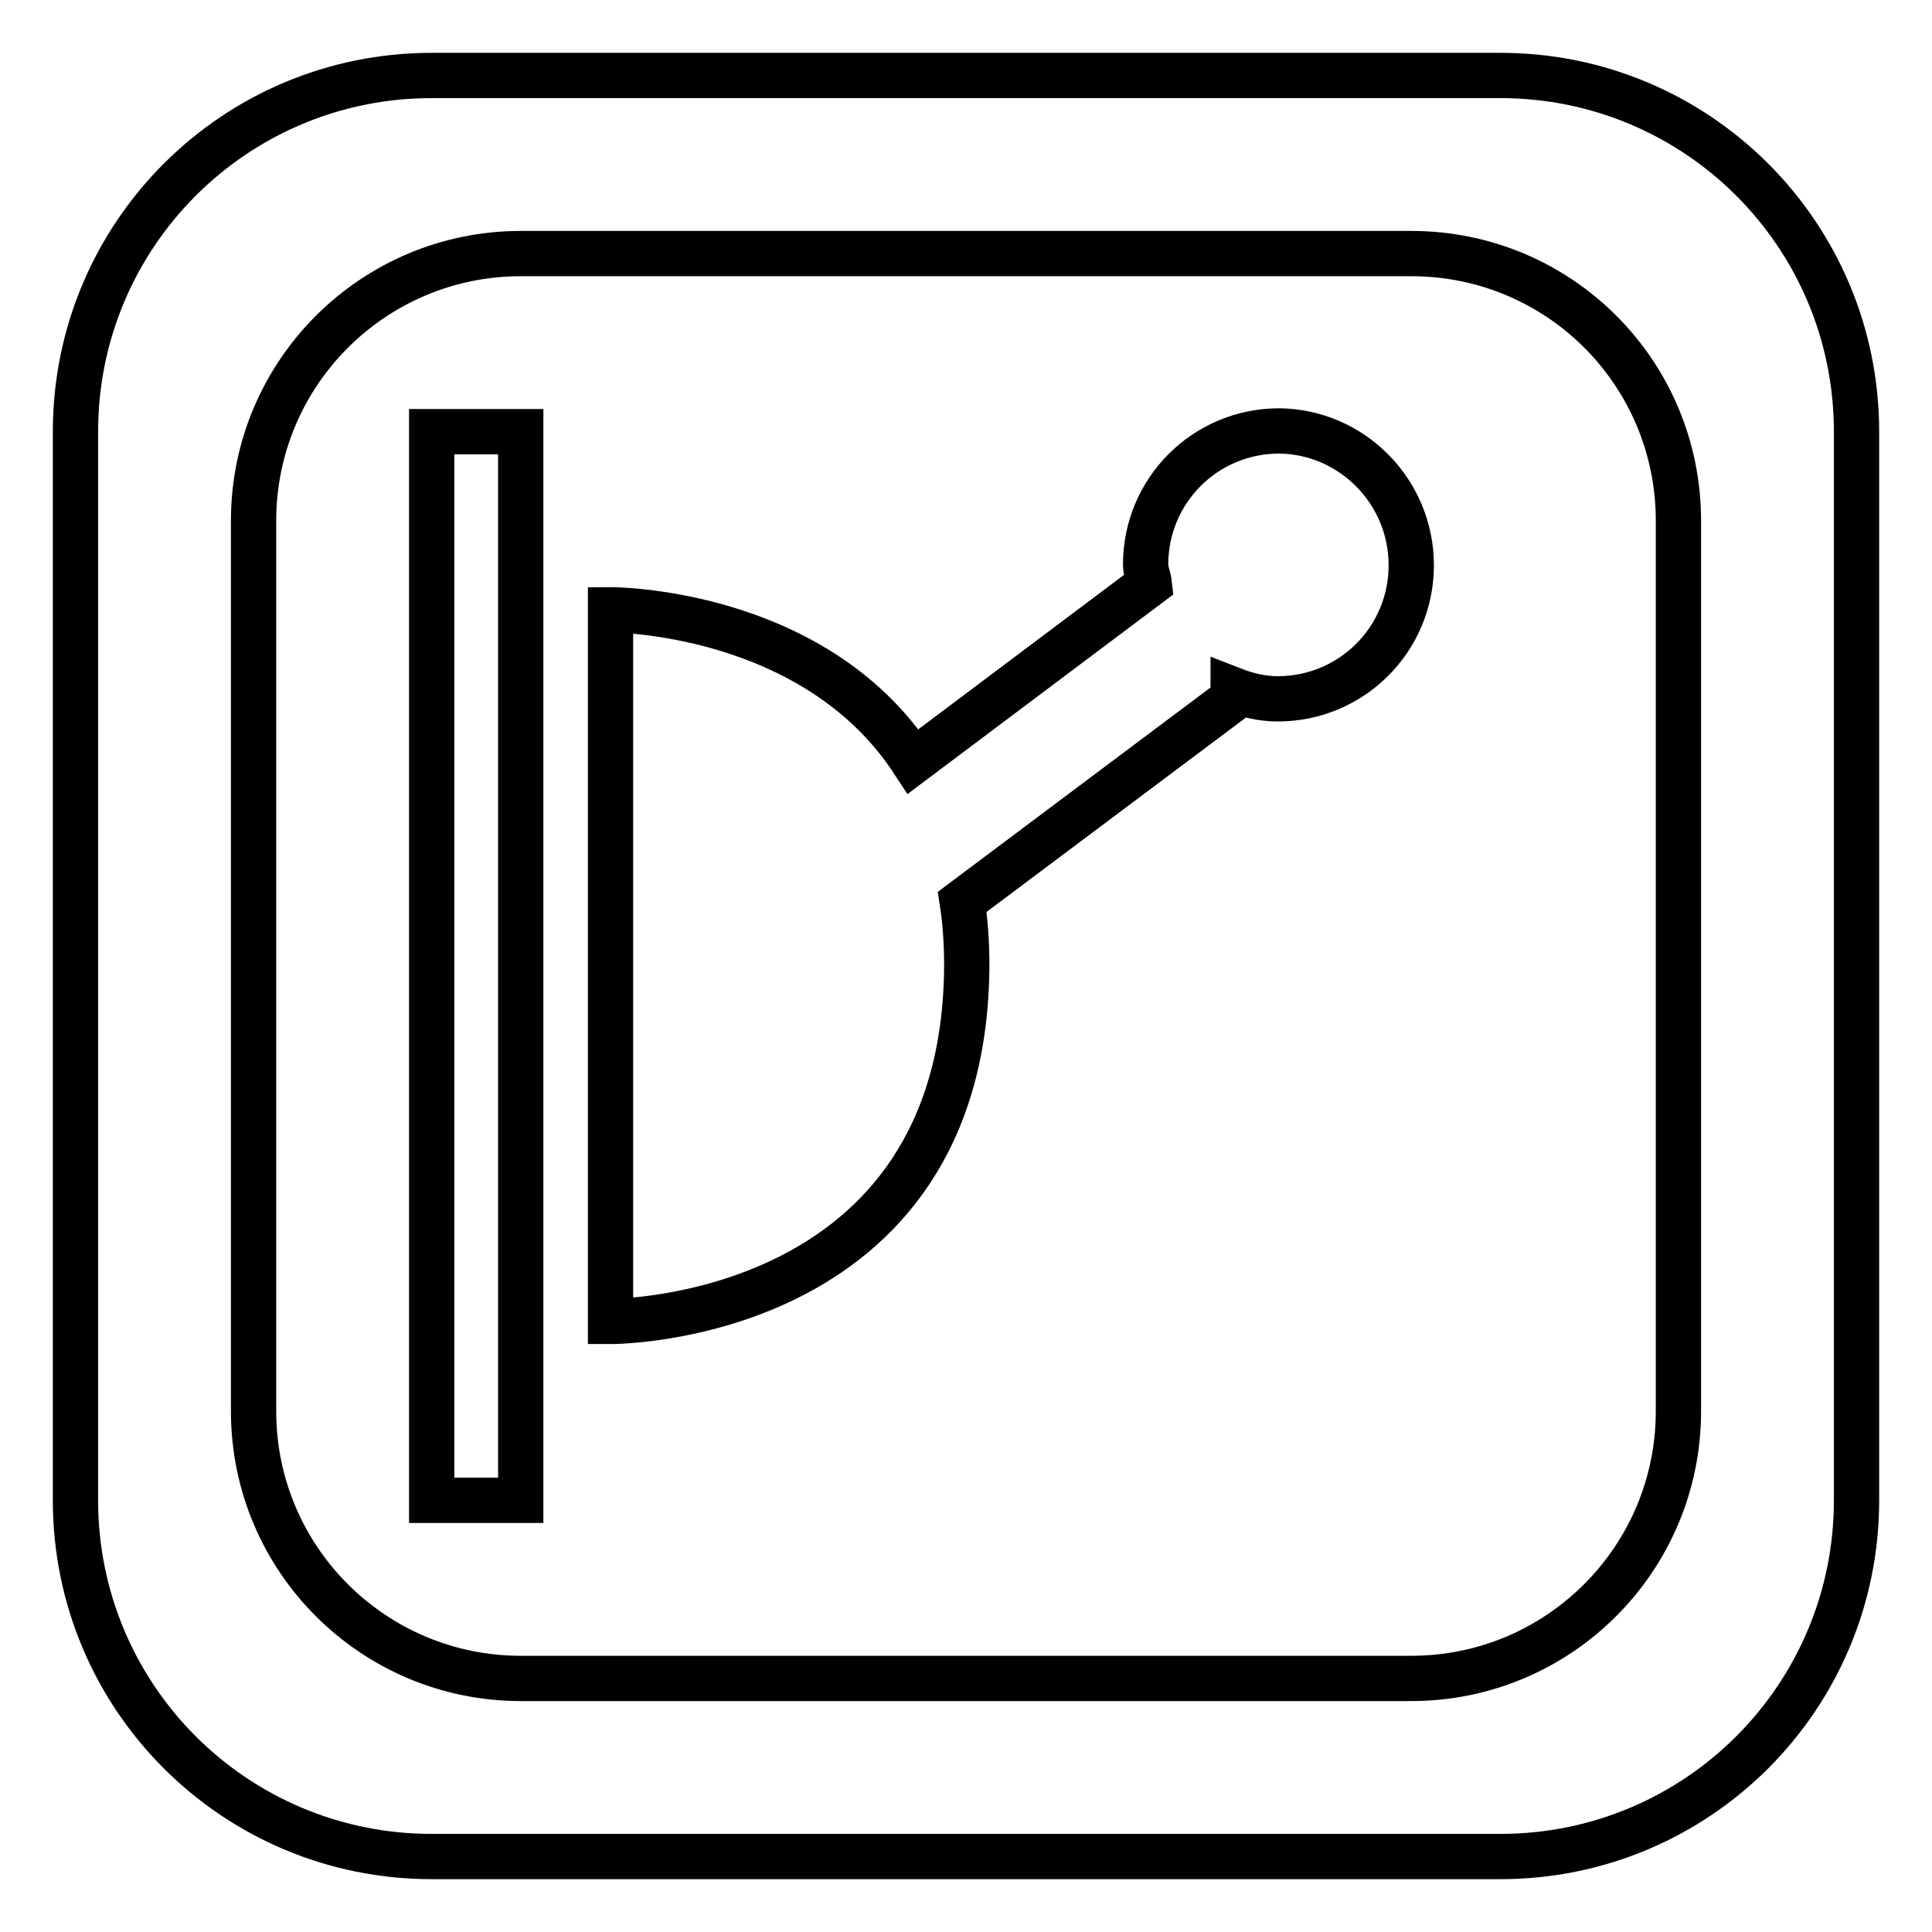 <?xml version="1.0" encoding="utf-8"?>
<!-- Svg Vector Icons : http://www.onlinewebfonts.com/icon -->
<!DOCTYPE svg PUBLIC "-//W3C//DTD SVG 1.1//EN" "http://www.w3.org/Graphics/SVG/1.1/DTD/svg11.dtd">
<svg version="1.1" xmlns="http://www.w3.org/2000/svg" xmlns:xlink="http://www.w3.org/1999/xlink" x="0px" y="0px" viewBox="0 0 256 256" enable-background="new 0 0 256 256" xml:space="preserve">
<g> <path stroke-width="6" fill-opacity="0" stroke="#000000"  d="M187,74.9c0,9.8-7.9,17.7-17.7,17.7c-2.1,0-4.1-0.5-5.9-1.2v1.2l-35.9,26.9c0.4,2.6,0.6,5.4,0.6,8.4 c-0.2,47.4-47.2,47.2-47.2,47.2V80.8c0,0,26.9-0.1,40.1,20.1l31.3-23.5c-0.1-0.9-0.5-1.7-0.5-2.6c0-9.8,7.9-17.7,17.7-17.7 C179.1,57.2,187,65.1,187,74.9z M57.2,198.8H69V57.2H57.2V198.8z M246,57.2v141.6c0,26.1-21.1,47.2-47.2,47.2H57.2 C31.1,246,10,224.9,10,198.8V57.2C10,31.1,31.1,10,57.2,10h141.6C224.9,10,246,31.1,246,57.2z M222.4,69 c0-19.6-15.8-35.4-35.4-35.4H69c-19.5,0-35.4,15.8-35.4,35.4v118c0,19.6,15.9,35.4,35.4,35.4h118c19.6,0,35.4-15.9,35.4-35.4V69z" /></g>
</svg>